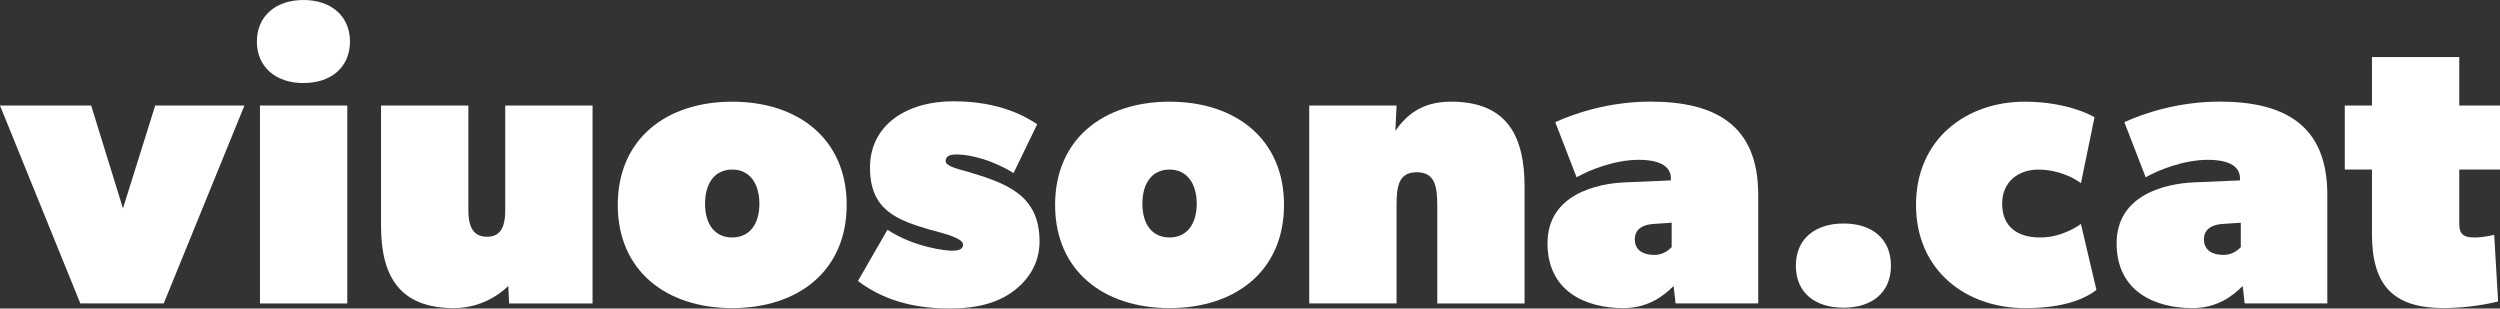 <svg xmlns="http://www.w3.org/2000/svg" id="Capa_2" data-name="Capa 2" viewBox="0 0 679.98 83.91"><rect x="0" y="0" width="679.98" height="83.91" fill="#333333" stroke="none"/><defs><style>      .cls-1 {        fill: #fff;      }    </style></defs><g id="DIsseny"><g><path class="cls-1" d="M44.54,82.53h-22.69L0,28.71h24.8l8.65,27.97,8.76-27.97h24.27l-21.95,53.83Z"></path><path class="cls-1" d="M82.53,22.59c-7.6,0-12.66-4.43-12.66-11.29S74.94,0,82.53,0s12.66,4.43,12.66,11.29-4.96,11.29-12.66,11.29ZM70.71,82.53V28.71h23.75v53.83h-23.75Z"></path><path class="cls-1" d="M138.47,82.53l-.21-4.75c-1.58,1.58-6.86,6.02-14.78,6.02-14.88,0-19.84-8.76-19.84-22.37V28.71h23.75v28.5c0,5.28,1.9,7.18,5.07,7.18s4.96-1.9,4.96-7.18v-28.5h23.75v53.83h-22.69Z"></path><path class="cls-1" d="M199.16,83.8c-17.94,0-31.13-10.13-31.13-28.07s13.19-28.07,31.13-28.07,31.13,10.13,31.13,28.07-13.19,28.07-31.13,28.07ZM199.16,46.12c-4.75,0-7.39,3.69-7.39,9.29s2.64,9.18,7.39,9.18,7.39-3.69,7.39-9.18-2.64-9.29-7.39-9.29Z"></path><path class="cls-1" d="M275.68,79.16c-4.22,3.17-9.82,4.75-17.41,4.75s-16.89-1.37-24.91-7.49l8.02-13.93c7.39,4.85,16.04,5.7,17.52,5.7s3.06-.21,3.06-1.69c0-1.9-6.75-3.38-8.97-4.01-9.08-2.64-16.36-5.38-16.36-16.89s9.82-18.05,22.69-18.05,19.84,4.33,22.8,6.23l-6.44,13.3c-5.38-3.38-11.5-5.07-15.51-5.07-2.11,0-2.96.63-2.96,1.79,0,1.27,2.64,2.01,5.8,2.85,10.13,3.06,19.74,6.02,19.74,19,0,5.8-2.85,10.34-7.07,13.51Z"></path><path class="cls-1" d="M318.11,83.8c-17.94,0-31.13-10.13-31.13-28.07s13.19-28.07,31.13-28.07,31.13,10.13,31.13,28.07-13.19,28.07-31.13,28.07ZM318.11,46.12c-4.75,0-7.39,3.69-7.39,9.29s2.64,9.18,7.39,9.18,7.39-3.69,7.39-9.18-2.64-9.29-7.39-9.29Z"></path><path class="cls-1" d="M390.93,82.53v-26.39c0-5.28-.53-9.29-5.59-9.29s-5.49,4.01-5.49,9.29v26.39h-23.75V28.71h23.75l-.32,6.86c2.96-4.22,7.18-7.92,15.09-7.92,15.83,0,20.05,10.03,20.05,23.22v31.66h-23.75Z"></path><path class="cls-1" d="M455.74,82.53l-.53-4.75c-2.64,2.64-6.86,6.02-13.72,6.02-10.03,0-20.58-4.43-20.58-17.63s13.3-16.25,21.11-16.57l12.45-.53v-.53c0-2.96-2.43-5.07-8.76-5.07s-13.19,2.64-16.89,4.75l-5.8-14.99c5.28-2.43,14.78-5.59,25.86-5.59,17.52,0,29.34,6.23,29.34,25.33v29.55h-22.48ZM449.93,60.9c-2.53.11-5.28,1.06-5.28,4.22s2.64,4.22,5.28,4.22,4.22-1.58,4.75-2.11v-6.65l-4.75.32Z"></path><path class="cls-1" d="M501.44,83.69c-7.7,0-12.98-4.01-12.98-11.4s5.28-11.5,12.98-11.5,12.88,4.12,12.88,11.5-5.28,11.4-12.88,11.4Z"></path><path class="cls-1" d="M550.69,83.8c-15.83,0-29.55-10.13-29.55-28.07s13.72-28.07,29.55-28.07c12.14,0,19,4.22,19,4.22l-3.69,17.94c-2.11-1.58-6.33-3.69-11.61-3.69s-9.82,3.17-9.82,9.29,4.01,9.18,10.34,9.18,11.08-3.69,11.08-3.69l4.22,17.94c-4.22,3.27-10.77,4.96-19.53,4.96Z"></path><path class="cls-1" d="M610.53,82.53l-.53-4.75c-2.64,2.64-6.86,6.02-13.72,6.02-10.03,0-20.58-4.43-20.58-17.63s13.3-16.25,21.11-16.57l12.45-.53v-.53c0-2.96-2.43-5.07-8.76-5.07s-13.19,2.64-16.89,4.75l-5.8-14.99c5.28-2.43,14.78-5.59,25.86-5.59,17.52,0,29.34,6.23,29.34,25.33v29.55h-22.48ZM604.73,60.9c-2.53.11-5.28,1.06-5.28,4.22s2.64,4.22,5.28,4.22,4.22-1.58,4.75-2.11v-6.65l-4.75.32Z"></path><path class="cls-1" d="M668.9,46.12v14.78c0,3.17,1.58,3.69,4.22,3.69s5.28-.74,5.28-.74l1.06,18.15c-2.11.53-7.92,1.79-14.78,1.79-14.14,0-19.53-6.54-19.53-20.26v-17.41h-7.39v-17.41h7.39v-13.19h23.75v13.19h11.08v17.41h-11.08Z"></path></g></g></svg>